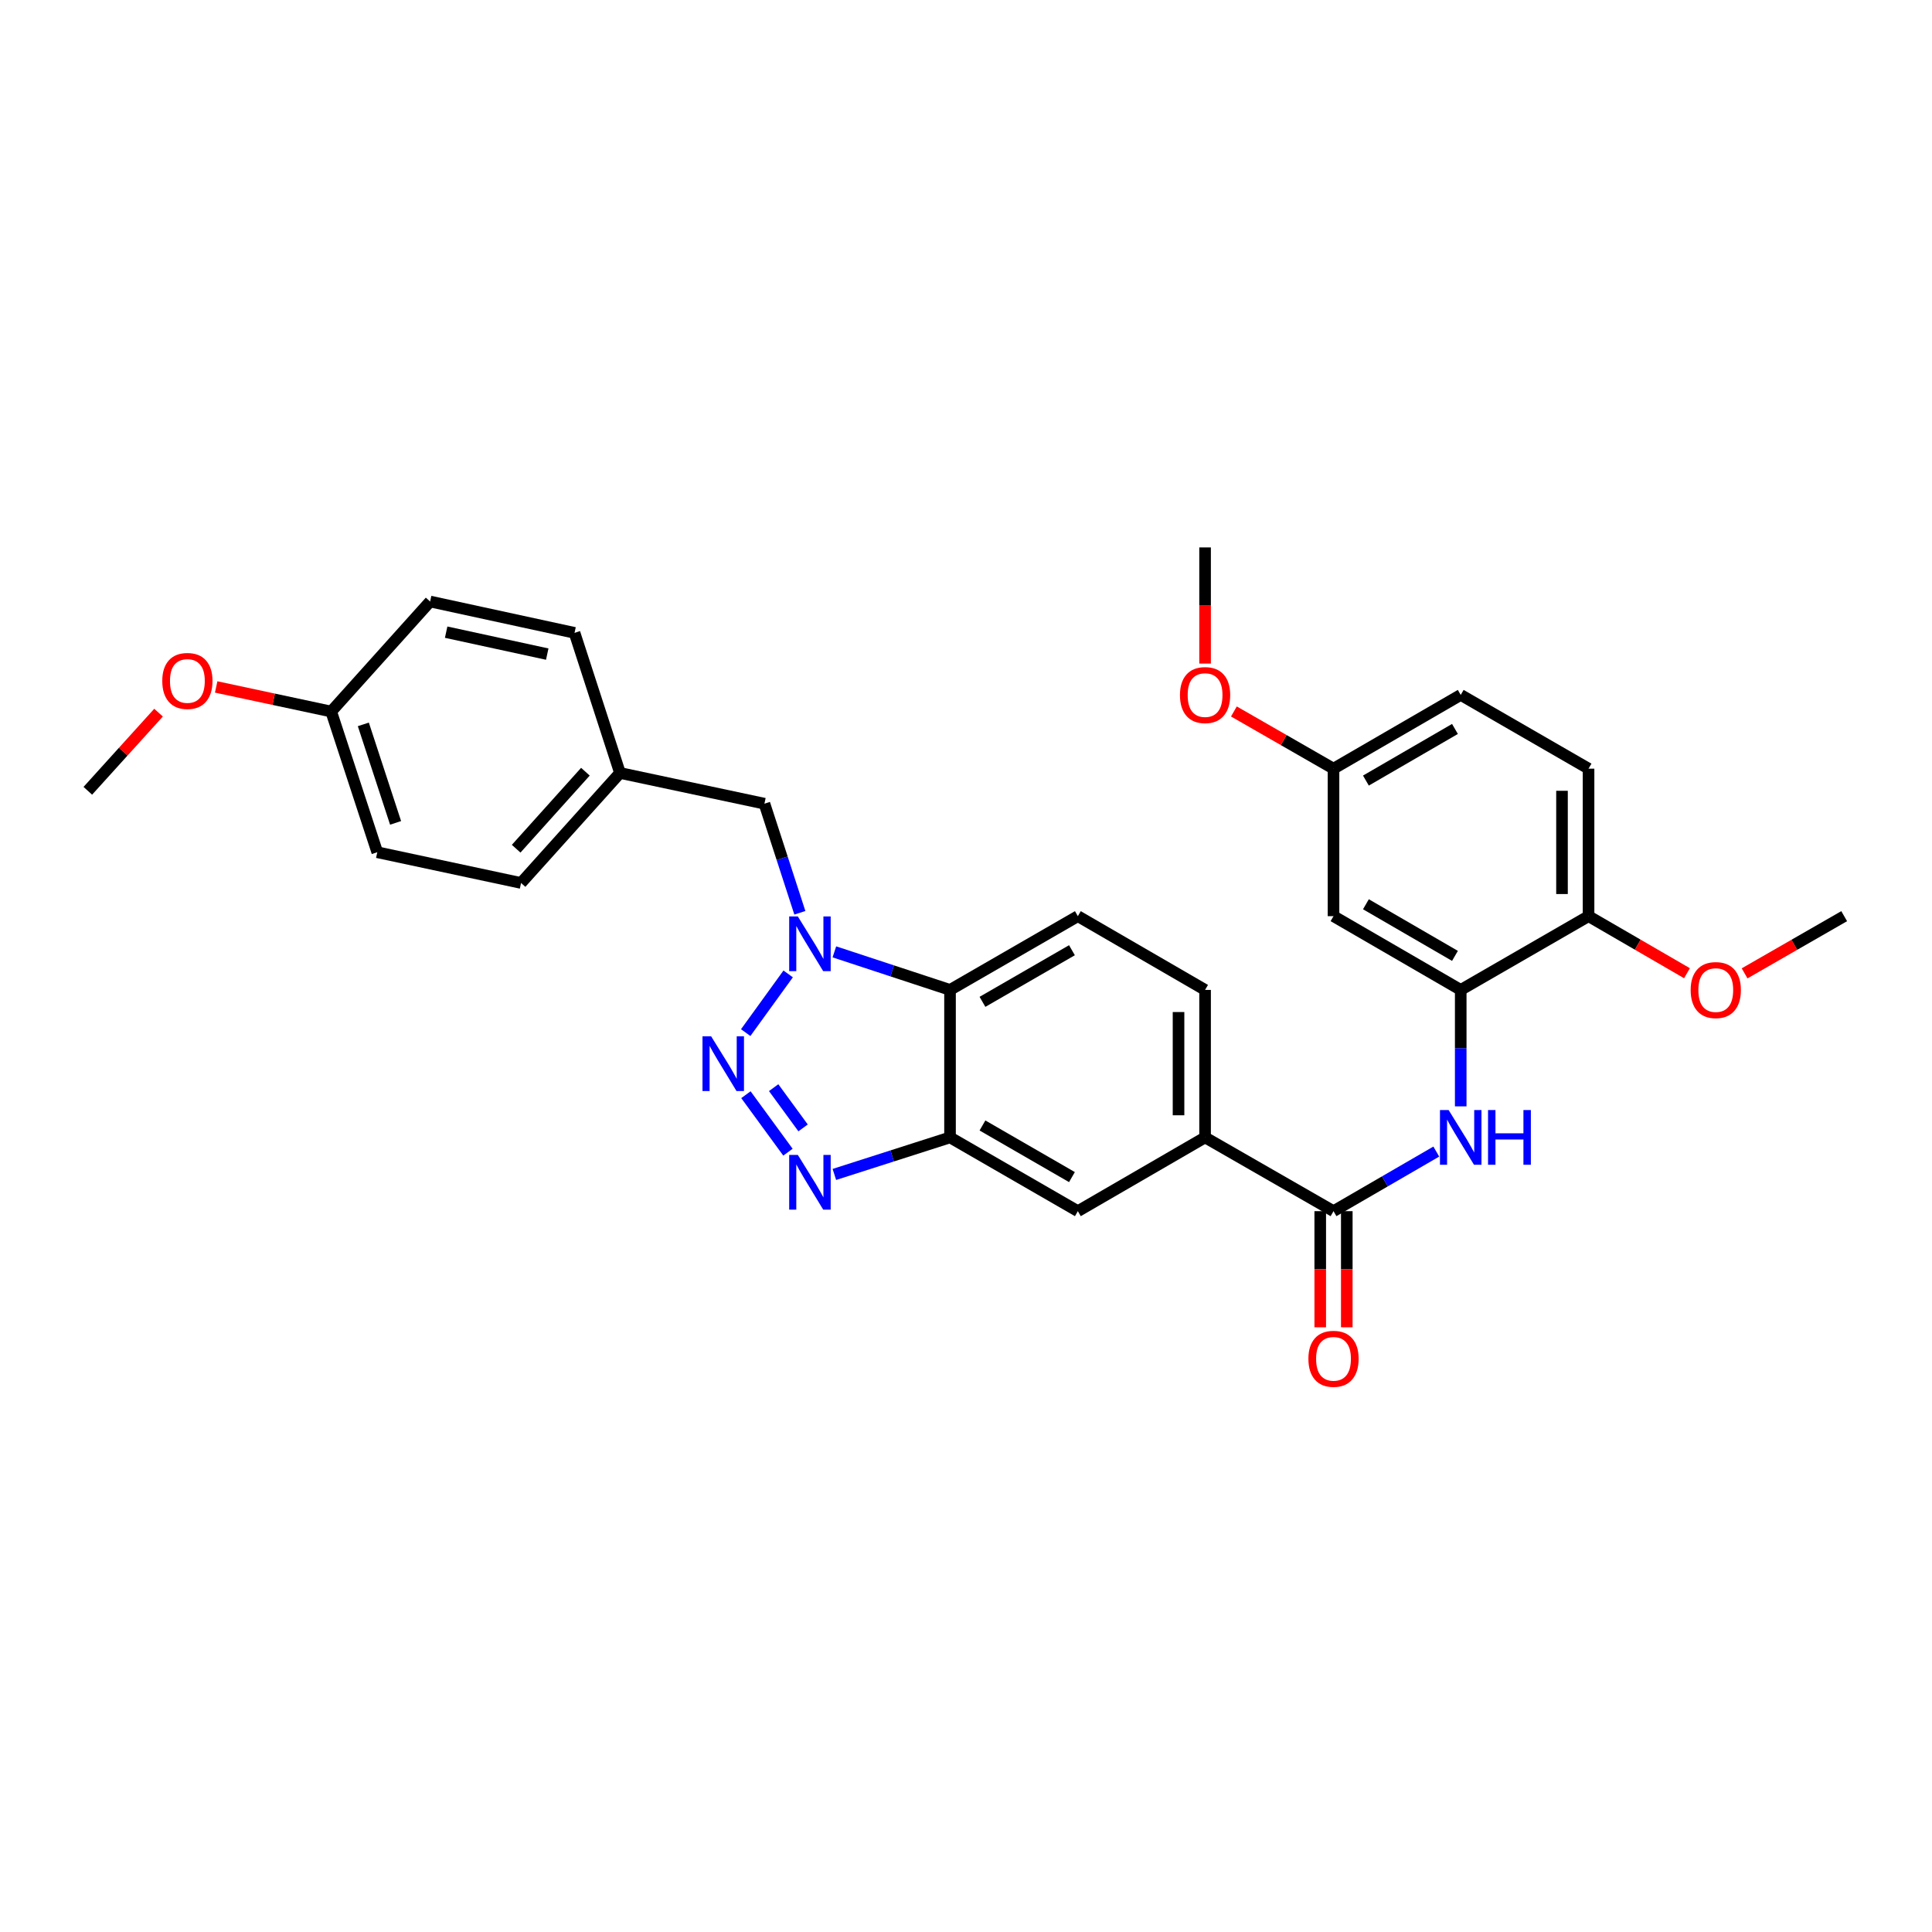 <?xml version='1.0' encoding='iso-8859-1'?>
<svg version='1.1' baseProfile='full'
              xmlns='http://www.w3.org/2000/svg'
                      xmlns:rdkit='http://www.rdkit.org/xml'
                      xmlns:xlink='http://www.w3.org/1999/xlink'
                  xml:space='preserve'
width='1000px' height='1000px' viewBox='0 0 1000 1000'>
<!-- END OF HEADER -->
<rect style='opacity:1.0;fill:#FFFFFF;stroke:none' width='1000' height='1000' x='0' y='0'> </rect>
<path class='bond-0' d='M 385.973,534.479 L 407.953,504.097' style='fill:none;fill-rule:evenodd;stroke:#0000FF;stroke-width:6px;stroke-linecap:butt;stroke-linejoin:miter;stroke-opacity:1' />
<path class='bond-1' d='M 386.086,566.614 L 407.844,596.374' style='fill:none;fill-rule:evenodd;stroke:#0000FF;stroke-width:6px;stroke-linecap:butt;stroke-linejoin:miter;stroke-opacity:1' />
<path class='bond-1' d='M 400.444,562.967 L 415.675,583.799' style='fill:none;fill-rule:evenodd;stroke:#0000FF;stroke-width:6px;stroke-linecap:butt;stroke-linejoin:miter;stroke-opacity:1' />
<path class='bond-3' d='M 431.871,492.681 L 461.801,502.53' style='fill:none;fill-rule:evenodd;stroke:#0000FF;stroke-width:6px;stroke-linecap:butt;stroke-linejoin:miter;stroke-opacity:1' />
<path class='bond-3' d='M 461.801,502.53 L 491.731,512.378' style='fill:none;fill-rule:evenodd;stroke:#000000;stroke-width:6px;stroke-linecap:butt;stroke-linejoin:miter;stroke-opacity:1' />
<path class='bond-11' d='M 414.005,472.453 L 404.837,444.22' style='fill:none;fill-rule:evenodd;stroke:#0000FF;stroke-width:6px;stroke-linecap:butt;stroke-linejoin:miter;stroke-opacity:1' />
<path class='bond-11' d='M 404.837,444.22 L 395.669,415.987' style='fill:none;fill-rule:evenodd;stroke:#000000;stroke-width:6px;stroke-linecap:butt;stroke-linejoin:miter;stroke-opacity:1' />
<path class='bond-2' d='M 431.866,607.889 L 461.799,598.305' style='fill:none;fill-rule:evenodd;stroke:#0000FF;stroke-width:6px;stroke-linecap:butt;stroke-linejoin:miter;stroke-opacity:1' />
<path class='bond-2' d='M 461.799,598.305 L 491.731,588.72' style='fill:none;fill-rule:evenodd;stroke:#000000;stroke-width:6px;stroke-linecap:butt;stroke-linejoin:miter;stroke-opacity:1' />
<path class='bond-8' d='M 491.731,588.72 L 557.896,626.895' style='fill:none;fill-rule:evenodd;stroke:#000000;stroke-width:6px;stroke-linecap:butt;stroke-linejoin:miter;stroke-opacity:1' />
<path class='bond-8' d='M 508.524,582.542 L 554.839,609.265' style='fill:none;fill-rule:evenodd;stroke:#000000;stroke-width:6px;stroke-linecap:butt;stroke-linejoin:miter;stroke-opacity:1' />
<path class='bond-30' d='M 491.731,588.72 L 491.731,512.378' style='fill:none;fill-rule:evenodd;stroke:#000000;stroke-width:6px;stroke-linecap:butt;stroke-linejoin:miter;stroke-opacity:1' />
<path class='bond-9' d='M 491.731,512.378 L 557.896,474.204' style='fill:none;fill-rule:evenodd;stroke:#000000;stroke-width:6px;stroke-linecap:butt;stroke-linejoin:miter;stroke-opacity:1' />
<path class='bond-9' d='M 508.524,518.556 L 554.839,491.833' style='fill:none;fill-rule:evenodd;stroke:#000000;stroke-width:6px;stroke-linecap:butt;stroke-linejoin:miter;stroke-opacity:1' />
<path class='bond-4' d='M 690.224,626.895 L 623.747,588.72' style='fill:none;fill-rule:evenodd;stroke:#000000;stroke-width:6px;stroke-linecap:butt;stroke-linejoin:miter;stroke-opacity:1' />
<path class='bond-5' d='M 690.224,626.895 L 716.825,611.472' style='fill:none;fill-rule:evenodd;stroke:#000000;stroke-width:6px;stroke-linecap:butt;stroke-linejoin:miter;stroke-opacity:1' />
<path class='bond-5' d='M 716.825,611.472 L 743.425,596.05' style='fill:none;fill-rule:evenodd;stroke:#0000FF;stroke-width:6px;stroke-linecap:butt;stroke-linejoin:miter;stroke-opacity:1' />
<path class='bond-13' d='M 683.353,626.895 L 683.353,656.951' style='fill:none;fill-rule:evenodd;stroke:#000000;stroke-width:6px;stroke-linecap:butt;stroke-linejoin:miter;stroke-opacity:1' />
<path class='bond-13' d='M 683.353,656.951 L 683.353,687.008' style='fill:none;fill-rule:evenodd;stroke:#FF0000;stroke-width:6px;stroke-linecap:butt;stroke-linejoin:miter;stroke-opacity:1' />
<path class='bond-13' d='M 697.096,626.895 L 697.096,656.951' style='fill:none;fill-rule:evenodd;stroke:#000000;stroke-width:6px;stroke-linecap:butt;stroke-linejoin:miter;stroke-opacity:1' />
<path class='bond-13' d='M 697.096,656.951 L 697.096,687.008' style='fill:none;fill-rule:evenodd;stroke:#FF0000;stroke-width:6px;stroke-linecap:butt;stroke-linejoin:miter;stroke-opacity:1' />
<path class='bond-6' d='M 756.068,572.651 L 756.068,542.515' style='fill:none;fill-rule:evenodd;stroke:#0000FF;stroke-width:6px;stroke-linecap:butt;stroke-linejoin:miter;stroke-opacity:1' />
<path class='bond-6' d='M 756.068,542.515 L 756.068,512.378' style='fill:none;fill-rule:evenodd;stroke:#000000;stroke-width:6px;stroke-linecap:butt;stroke-linejoin:miter;stroke-opacity:1' />
<path class='bond-10' d='M 756.068,512.378 L 690.224,474.204' style='fill:none;fill-rule:evenodd;stroke:#000000;stroke-width:6px;stroke-linecap:butt;stroke-linejoin:miter;stroke-opacity:1' />
<path class='bond-10' d='M 753.084,494.763 L 706.994,468.041' style='fill:none;fill-rule:evenodd;stroke:#000000;stroke-width:6px;stroke-linecap:butt;stroke-linejoin:miter;stroke-opacity:1' />
<path class='bond-12' d='M 756.068,512.378 L 822.232,474.204' style='fill:none;fill-rule:evenodd;stroke:#000000;stroke-width:6px;stroke-linecap:butt;stroke-linejoin:miter;stroke-opacity:1' />
<path class='bond-7' d='M 623.747,588.72 L 557.896,626.895' style='fill:none;fill-rule:evenodd;stroke:#000000;stroke-width:6px;stroke-linecap:butt;stroke-linejoin:miter;stroke-opacity:1' />
<path class='bond-31' d='M 623.747,588.72 L 623.747,512.378' style='fill:none;fill-rule:evenodd;stroke:#000000;stroke-width:6px;stroke-linecap:butt;stroke-linejoin:miter;stroke-opacity:1' />
<path class='bond-31' d='M 610.004,577.269 L 610.004,523.829' style='fill:none;fill-rule:evenodd;stroke:#000000;stroke-width:6px;stroke-linecap:butt;stroke-linejoin:miter;stroke-opacity:1' />
<path class='bond-14' d='M 557.896,474.204 L 623.747,512.378' style='fill:none;fill-rule:evenodd;stroke:#000000;stroke-width:6px;stroke-linecap:butt;stroke-linejoin:miter;stroke-opacity:1' />
<path class='bond-16' d='M 690.224,474.204 L 690.224,397.862' style='fill:none;fill-rule:evenodd;stroke:#000000;stroke-width:6px;stroke-linecap:butt;stroke-linejoin:miter;stroke-opacity:1' />
<path class='bond-17' d='M 395.669,415.987 L 320.907,400.084' style='fill:none;fill-rule:evenodd;stroke:#000000;stroke-width:6px;stroke-linecap:butt;stroke-linejoin:miter;stroke-opacity:1' />
<path class='bond-15' d='M 822.232,474.204 L 822.232,397.862' style='fill:none;fill-rule:evenodd;stroke:#000000;stroke-width:6px;stroke-linecap:butt;stroke-linejoin:miter;stroke-opacity:1' />
<path class='bond-15' d='M 808.489,462.752 L 808.489,409.313' style='fill:none;fill-rule:evenodd;stroke:#000000;stroke-width:6px;stroke-linecap:butt;stroke-linejoin:miter;stroke-opacity:1' />
<path class='bond-22' d='M 822.232,474.204 L 847.706,488.971' style='fill:none;fill-rule:evenodd;stroke:#000000;stroke-width:6px;stroke-linecap:butt;stroke-linejoin:miter;stroke-opacity:1' />
<path class='bond-22' d='M 847.706,488.971 L 873.18,503.739' style='fill:none;fill-rule:evenodd;stroke:#FF0000;stroke-width:6px;stroke-linecap:butt;stroke-linejoin:miter;stroke-opacity:1' />
<path class='bond-19' d='M 822.232,397.862 L 756.068,359.687' style='fill:none;fill-rule:evenodd;stroke:#000000;stroke-width:6px;stroke-linecap:butt;stroke-linejoin:miter;stroke-opacity:1' />
<path class='bond-25' d='M 690.224,397.862 L 664.444,383.058' style='fill:none;fill-rule:evenodd;stroke:#000000;stroke-width:6px;stroke-linecap:butt;stroke-linejoin:miter;stroke-opacity:1' />
<path class='bond-25' d='M 664.444,383.058 L 638.663,368.253' style='fill:none;fill-rule:evenodd;stroke:#FF0000;stroke-width:6px;stroke-linecap:butt;stroke-linejoin:miter;stroke-opacity:1' />
<path class='bond-33' d='M 690.224,397.862 L 756.068,359.687' style='fill:none;fill-rule:evenodd;stroke:#000000;stroke-width:6px;stroke-linecap:butt;stroke-linejoin:miter;stroke-opacity:1' />
<path class='bond-33' d='M 706.994,404.025 L 753.084,377.303' style='fill:none;fill-rule:evenodd;stroke:#000000;stroke-width:6px;stroke-linecap:butt;stroke-linejoin:miter;stroke-opacity:1' />
<path class='bond-20' d='M 320.907,400.084 L 297.377,327.567' style='fill:none;fill-rule:evenodd;stroke:#000000;stroke-width:6px;stroke-linecap:butt;stroke-linejoin:miter;stroke-opacity:1' />
<path class='bond-21' d='M 320.907,400.084 L 269.7,457.025' style='fill:none;fill-rule:evenodd;stroke:#000000;stroke-width:6px;stroke-linecap:butt;stroke-linejoin:miter;stroke-opacity:1' />
<path class='bond-21' d='M 303.008,399.435 L 267.163,439.294' style='fill:none;fill-rule:evenodd;stroke:#000000;stroke-width:6px;stroke-linecap:butt;stroke-linejoin:miter;stroke-opacity:1' />
<path class='bond-18' d='M 171.423,368.292 L 195.275,441.121' style='fill:none;fill-rule:evenodd;stroke:#000000;stroke-width:6px;stroke-linecap:butt;stroke-linejoin:miter;stroke-opacity:1' />
<path class='bond-18' d='M 188.061,374.939 L 204.757,425.92' style='fill:none;fill-rule:evenodd;stroke:#000000;stroke-width:6px;stroke-linecap:butt;stroke-linejoin:miter;stroke-opacity:1' />
<path class='bond-26' d='M 171.423,368.292 L 141.658,361.929' style='fill:none;fill-rule:evenodd;stroke:#000000;stroke-width:6px;stroke-linecap:butt;stroke-linejoin:miter;stroke-opacity:1' />
<path class='bond-26' d='M 141.658,361.929 L 111.893,355.566' style='fill:none;fill-rule:evenodd;stroke:#FF0000;stroke-width:6px;stroke-linecap:butt;stroke-linejoin:miter;stroke-opacity:1' />
<path class='bond-32' d='M 171.423,368.292 L 222.631,311.343' style='fill:none;fill-rule:evenodd;stroke:#000000;stroke-width:6px;stroke-linecap:butt;stroke-linejoin:miter;stroke-opacity:1' />
<path class='bond-23' d='M 297.377,327.567 L 222.631,311.343' style='fill:none;fill-rule:evenodd;stroke:#000000;stroke-width:6px;stroke-linecap:butt;stroke-linejoin:miter;stroke-opacity:1' />
<path class='bond-23' d='M 283.25,338.564 L 230.927,327.207' style='fill:none;fill-rule:evenodd;stroke:#000000;stroke-width:6px;stroke-linecap:butt;stroke-linejoin:miter;stroke-opacity:1' />
<path class='bond-24' d='M 269.7,457.025 L 195.275,441.121' style='fill:none;fill-rule:evenodd;stroke:#000000;stroke-width:6px;stroke-linecap:butt;stroke-linejoin:miter;stroke-opacity:1' />
<path class='bond-27' d='M 903,503.811 L 928.772,489.007' style='fill:none;fill-rule:evenodd;stroke:#FF0000;stroke-width:6px;stroke-linecap:butt;stroke-linejoin:miter;stroke-opacity:1' />
<path class='bond-27' d='M 928.772,489.007 L 954.545,474.204' style='fill:none;fill-rule:evenodd;stroke:#000000;stroke-width:6px;stroke-linecap:butt;stroke-linejoin:miter;stroke-opacity:1' />
<path class='bond-29' d='M 623.747,343.459 L 623.747,313.402' style='fill:none;fill-rule:evenodd;stroke:#FF0000;stroke-width:6px;stroke-linecap:butt;stroke-linejoin:miter;stroke-opacity:1' />
<path class='bond-29' d='M 623.747,313.402 L 623.747,283.346' style='fill:none;fill-rule:evenodd;stroke:#000000;stroke-width:6px;stroke-linecap:butt;stroke-linejoin:miter;stroke-opacity:1' />
<path class='bond-28' d='M 82.07,368.863 L 63.763,389.089' style='fill:none;fill-rule:evenodd;stroke:#FF0000;stroke-width:6px;stroke-linecap:butt;stroke-linejoin:miter;stroke-opacity:1' />
<path class='bond-28' d='M 63.763,389.089 L 45.455,409.314' style='fill:none;fill-rule:evenodd;stroke:#000000;stroke-width:6px;stroke-linecap:butt;stroke-linejoin:miter;stroke-opacity:1' />
<path  class='atom-0' d='M 368.084 536.393
L 377.364 551.393
Q 378.284 552.873, 379.764 555.553
Q 381.244 558.233, 381.324 558.393
L 381.324 536.393
L 385.084 536.393
L 385.084 564.713
L 381.204 564.713
L 371.244 548.313
Q 370.084 546.393, 368.844 544.193
Q 367.644 541.993, 367.284 541.313
L 367.284 564.713
L 363.604 564.713
L 363.604 536.393
L 368.084 536.393
' fill='#0000FF'/>
<path  class='atom-1' d='M 412.962 474.359
L 422.242 489.359
Q 423.162 490.839, 424.642 493.519
Q 426.122 496.199, 426.202 496.359
L 426.202 474.359
L 429.962 474.359
L 429.962 502.679
L 426.082 502.679
L 416.122 486.279
Q 414.962 484.359, 413.722 482.159
Q 412.522 479.959, 412.162 479.279
L 412.162 502.679
L 408.482 502.679
L 408.482 474.359
L 412.962 474.359
' fill='#0000FF'/>
<path  class='atom-2' d='M 412.962 597.778
L 422.242 612.778
Q 423.162 614.258, 424.642 616.938
Q 426.122 619.618, 426.202 619.778
L 426.202 597.778
L 429.962 597.778
L 429.962 626.098
L 426.082 626.098
L 416.122 609.698
Q 414.962 607.778, 413.722 605.578
Q 412.522 603.378, 412.162 602.698
L 412.162 626.098
L 408.482 626.098
L 408.482 597.778
L 412.962 597.778
' fill='#0000FF'/>
<path  class='atom-6' d='M 749.808 574.56
L 759.088 589.56
Q 760.008 591.04, 761.488 593.72
Q 762.968 596.4, 763.048 596.56
L 763.048 574.56
L 766.808 574.56
L 766.808 602.88
L 762.928 602.88
L 752.968 586.48
Q 751.808 584.56, 750.568 582.36
Q 749.368 580.16, 749.008 579.48
L 749.008 602.88
L 745.328 602.88
L 745.328 574.56
L 749.808 574.56
' fill='#0000FF'/>
<path  class='atom-6' d='M 770.208 574.56
L 774.048 574.56
L 774.048 586.6
L 788.528 586.6
L 788.528 574.56
L 792.368 574.56
L 792.368 602.88
L 788.528 602.88
L 788.528 589.8
L 774.048 589.8
L 774.048 602.88
L 770.208 602.88
L 770.208 574.56
' fill='#0000FF'/>
<path  class='atom-14' d='M 677.224 703.316
Q 677.224 696.516, 680.584 692.716
Q 683.944 688.916, 690.224 688.916
Q 696.504 688.916, 699.864 692.716
Q 703.224 696.516, 703.224 703.316
Q 703.224 710.196, 699.824 714.116
Q 696.424 717.996, 690.224 717.996
Q 683.984 717.996, 680.584 714.116
Q 677.224 710.236, 677.224 703.316
M 690.224 714.796
Q 694.544 714.796, 696.864 711.916
Q 699.224 708.996, 699.224 703.316
Q 699.224 697.756, 696.864 694.956
Q 694.544 692.116, 690.224 692.116
Q 685.904 692.116, 683.544 694.916
Q 681.224 697.716, 681.224 703.316
Q 681.224 709.036, 683.544 711.916
Q 685.904 714.796, 690.224 714.796
' fill='#FF0000'/>
<path  class='atom-23' d='M 875.083 512.458
Q 875.083 505.658, 878.443 501.858
Q 881.803 498.058, 888.083 498.058
Q 894.363 498.058, 897.723 501.858
Q 901.083 505.658, 901.083 512.458
Q 901.083 519.338, 897.683 523.258
Q 894.283 527.138, 888.083 527.138
Q 881.843 527.138, 878.443 523.258
Q 875.083 519.378, 875.083 512.458
M 888.083 523.938
Q 892.403 523.938, 894.723 521.058
Q 897.083 518.138, 897.083 512.458
Q 897.083 506.898, 894.723 504.098
Q 892.403 501.258, 888.083 501.258
Q 883.763 501.258, 881.403 504.058
Q 879.083 506.858, 879.083 512.458
Q 879.083 518.178, 881.403 521.058
Q 883.763 523.938, 888.083 523.938
' fill='#FF0000'/>
<path  class='atom-26' d='M 610.747 359.767
Q 610.747 352.967, 614.107 349.167
Q 617.467 345.367, 623.747 345.367
Q 630.027 345.367, 633.387 349.167
Q 636.747 352.967, 636.747 359.767
Q 636.747 366.647, 633.347 370.567
Q 629.947 374.447, 623.747 374.447
Q 617.507 374.447, 614.107 370.567
Q 610.747 366.687, 610.747 359.767
M 623.747 371.247
Q 628.067 371.247, 630.387 368.367
Q 632.747 365.447, 632.747 359.767
Q 632.747 354.207, 630.387 351.407
Q 628.067 348.567, 623.747 348.567
Q 619.427 348.567, 617.067 351.367
Q 614.747 354.167, 614.747 359.767
Q 614.747 365.487, 617.067 368.367
Q 619.427 371.247, 623.747 371.247
' fill='#FF0000'/>
<path  class='atom-27' d='M 83.99 352.461
Q 83.99 345.661, 87.35 341.861
Q 90.71 338.061, 96.99 338.061
Q 103.27 338.061, 106.63 341.861
Q 109.99 345.661, 109.99 352.461
Q 109.99 359.341, 106.59 363.261
Q 103.19 367.141, 96.99 367.141
Q 90.75 367.141, 87.35 363.261
Q 83.99 359.381, 83.99 352.461
M 96.99 363.941
Q 101.31 363.941, 103.63 361.061
Q 105.99 358.141, 105.99 352.461
Q 105.99 346.901, 103.63 344.101
Q 101.31 341.261, 96.99 341.261
Q 92.67 341.261, 90.31 344.061
Q 87.99 346.861, 87.99 352.461
Q 87.99 358.181, 90.31 361.061
Q 92.67 363.941, 96.99 363.941
' fill='#FF0000'/>
</svg>

